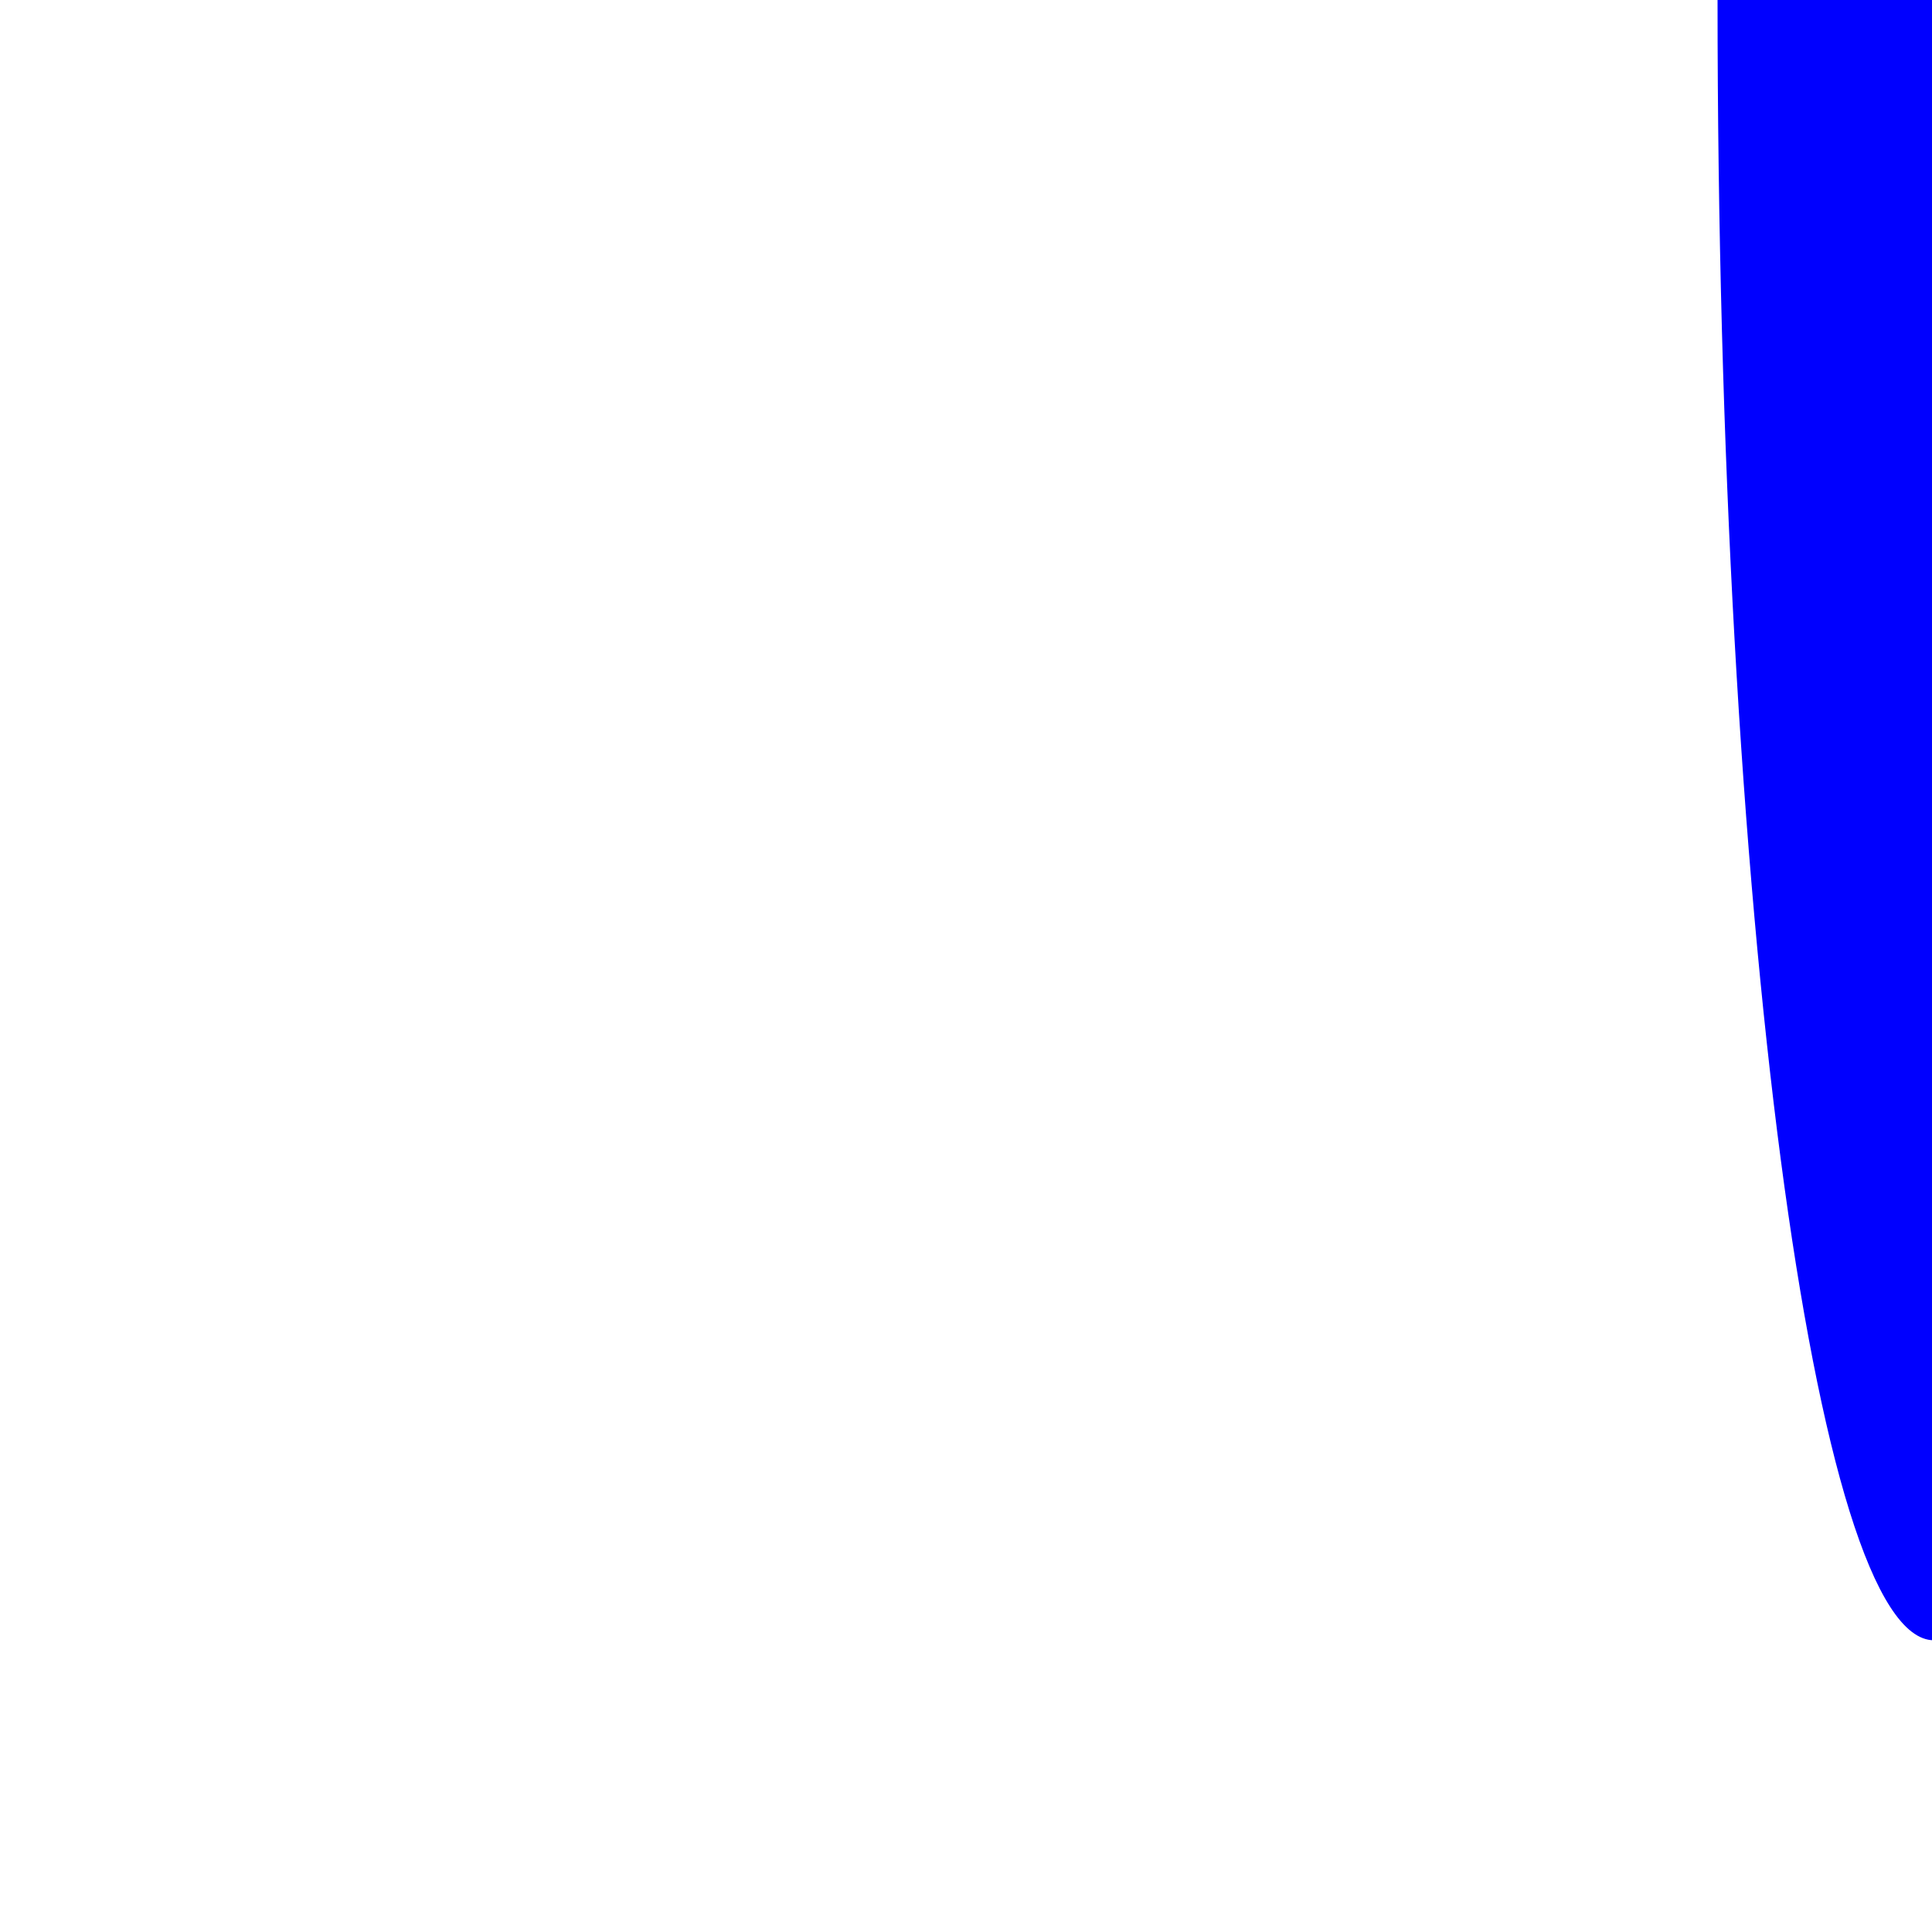 <?xml version="1.0" encoding="UTF-8"?><svg id="Layer_1" xmlns="http://www.w3.org/2000/svg" viewBox="0 0 10 10"><defs><style>.cls-1{fill:blue;}</style></defs><path class="cls-1" d="M10.01,8.49C9.39,8.49,8.89,4.69,8.89,0h1.12V8.49Z"/></svg>